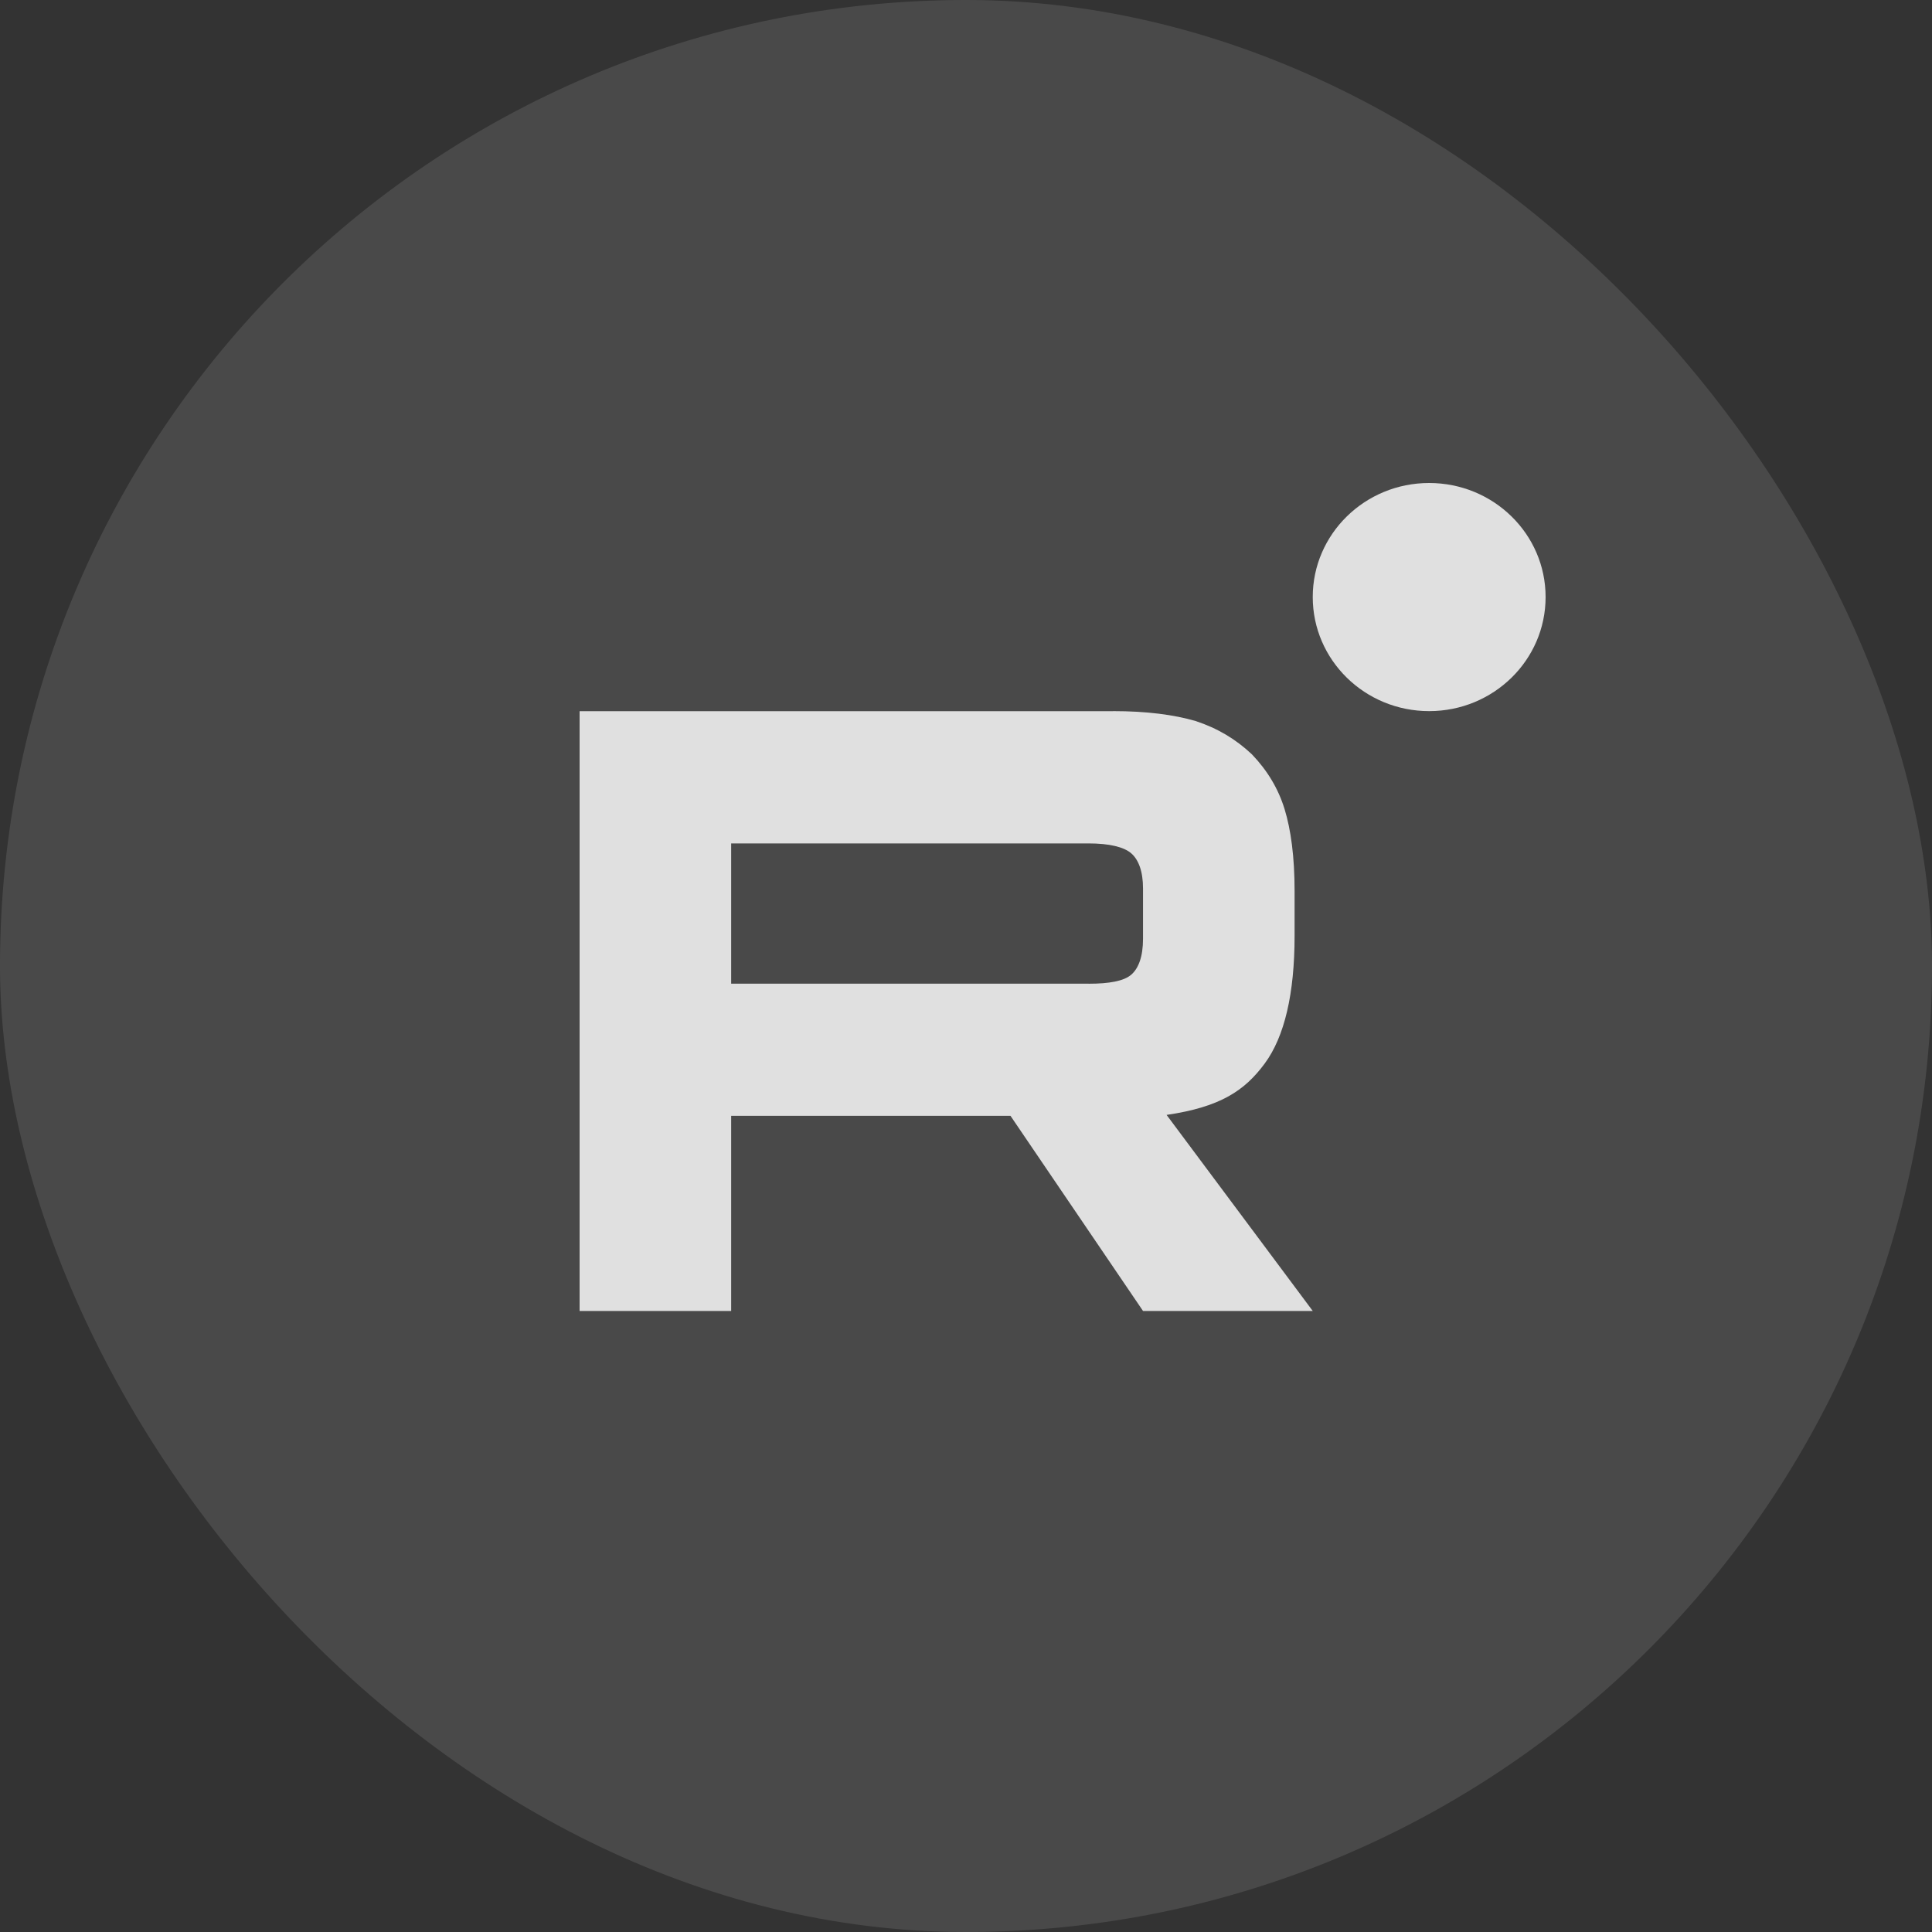 <?xml version="1.0" encoding="UTF-8"?> <svg xmlns="http://www.w3.org/2000/svg" width="40" height="40" viewBox="0 0 40 40" fill="none"><rect x="0" y="0" width="40" height="40" fill="#333333" stroke="none"/><rect width="40" height="40" rx="20" fill="white" fill-opacity="0.11"></rect><g clip-path="url(#clip0_2970_29677)"><path d="M22.537 20.366H15.138V17.462H22.537C22.969 17.462 23.27 17.536 23.421 17.667C23.571 17.797 23.665 18.039 23.665 18.393V19.435C23.665 19.808 23.571 20.05 23.421 20.18C23.27 20.311 22.969 20.367 22.537 20.367V20.366ZM23.045 14.724H12V27.142H15.138V23.102H20.921L23.665 27.142H27.179L24.153 23.083C25.269 22.919 25.769 22.58 26.183 22.021C26.596 21.463 26.803 20.57 26.803 19.377V18.446C26.803 17.739 26.727 17.18 26.596 16.752C26.464 16.324 26.239 15.952 25.919 15.617C25.581 15.3 25.206 15.077 24.754 14.928C24.303 14.797 23.739 14.723 23.045 14.723V14.724Z" fill="#E0E0E0"></path><path d="M29.589 14.723C30.921 14.723 32 13.666 32 12.361C32 11.057 30.921 10 29.589 10C28.258 10 27.179 11.057 27.179 12.361C27.179 13.666 28.258 14.723 29.589 14.723Z" fill="#E0E0E0"></path></g><defs><clipPath id="clip0_2970_29677"><rect width="20" height="17.143" fill="white" transform="translate(12 10)"></rect></clipPath></defs></svg> 